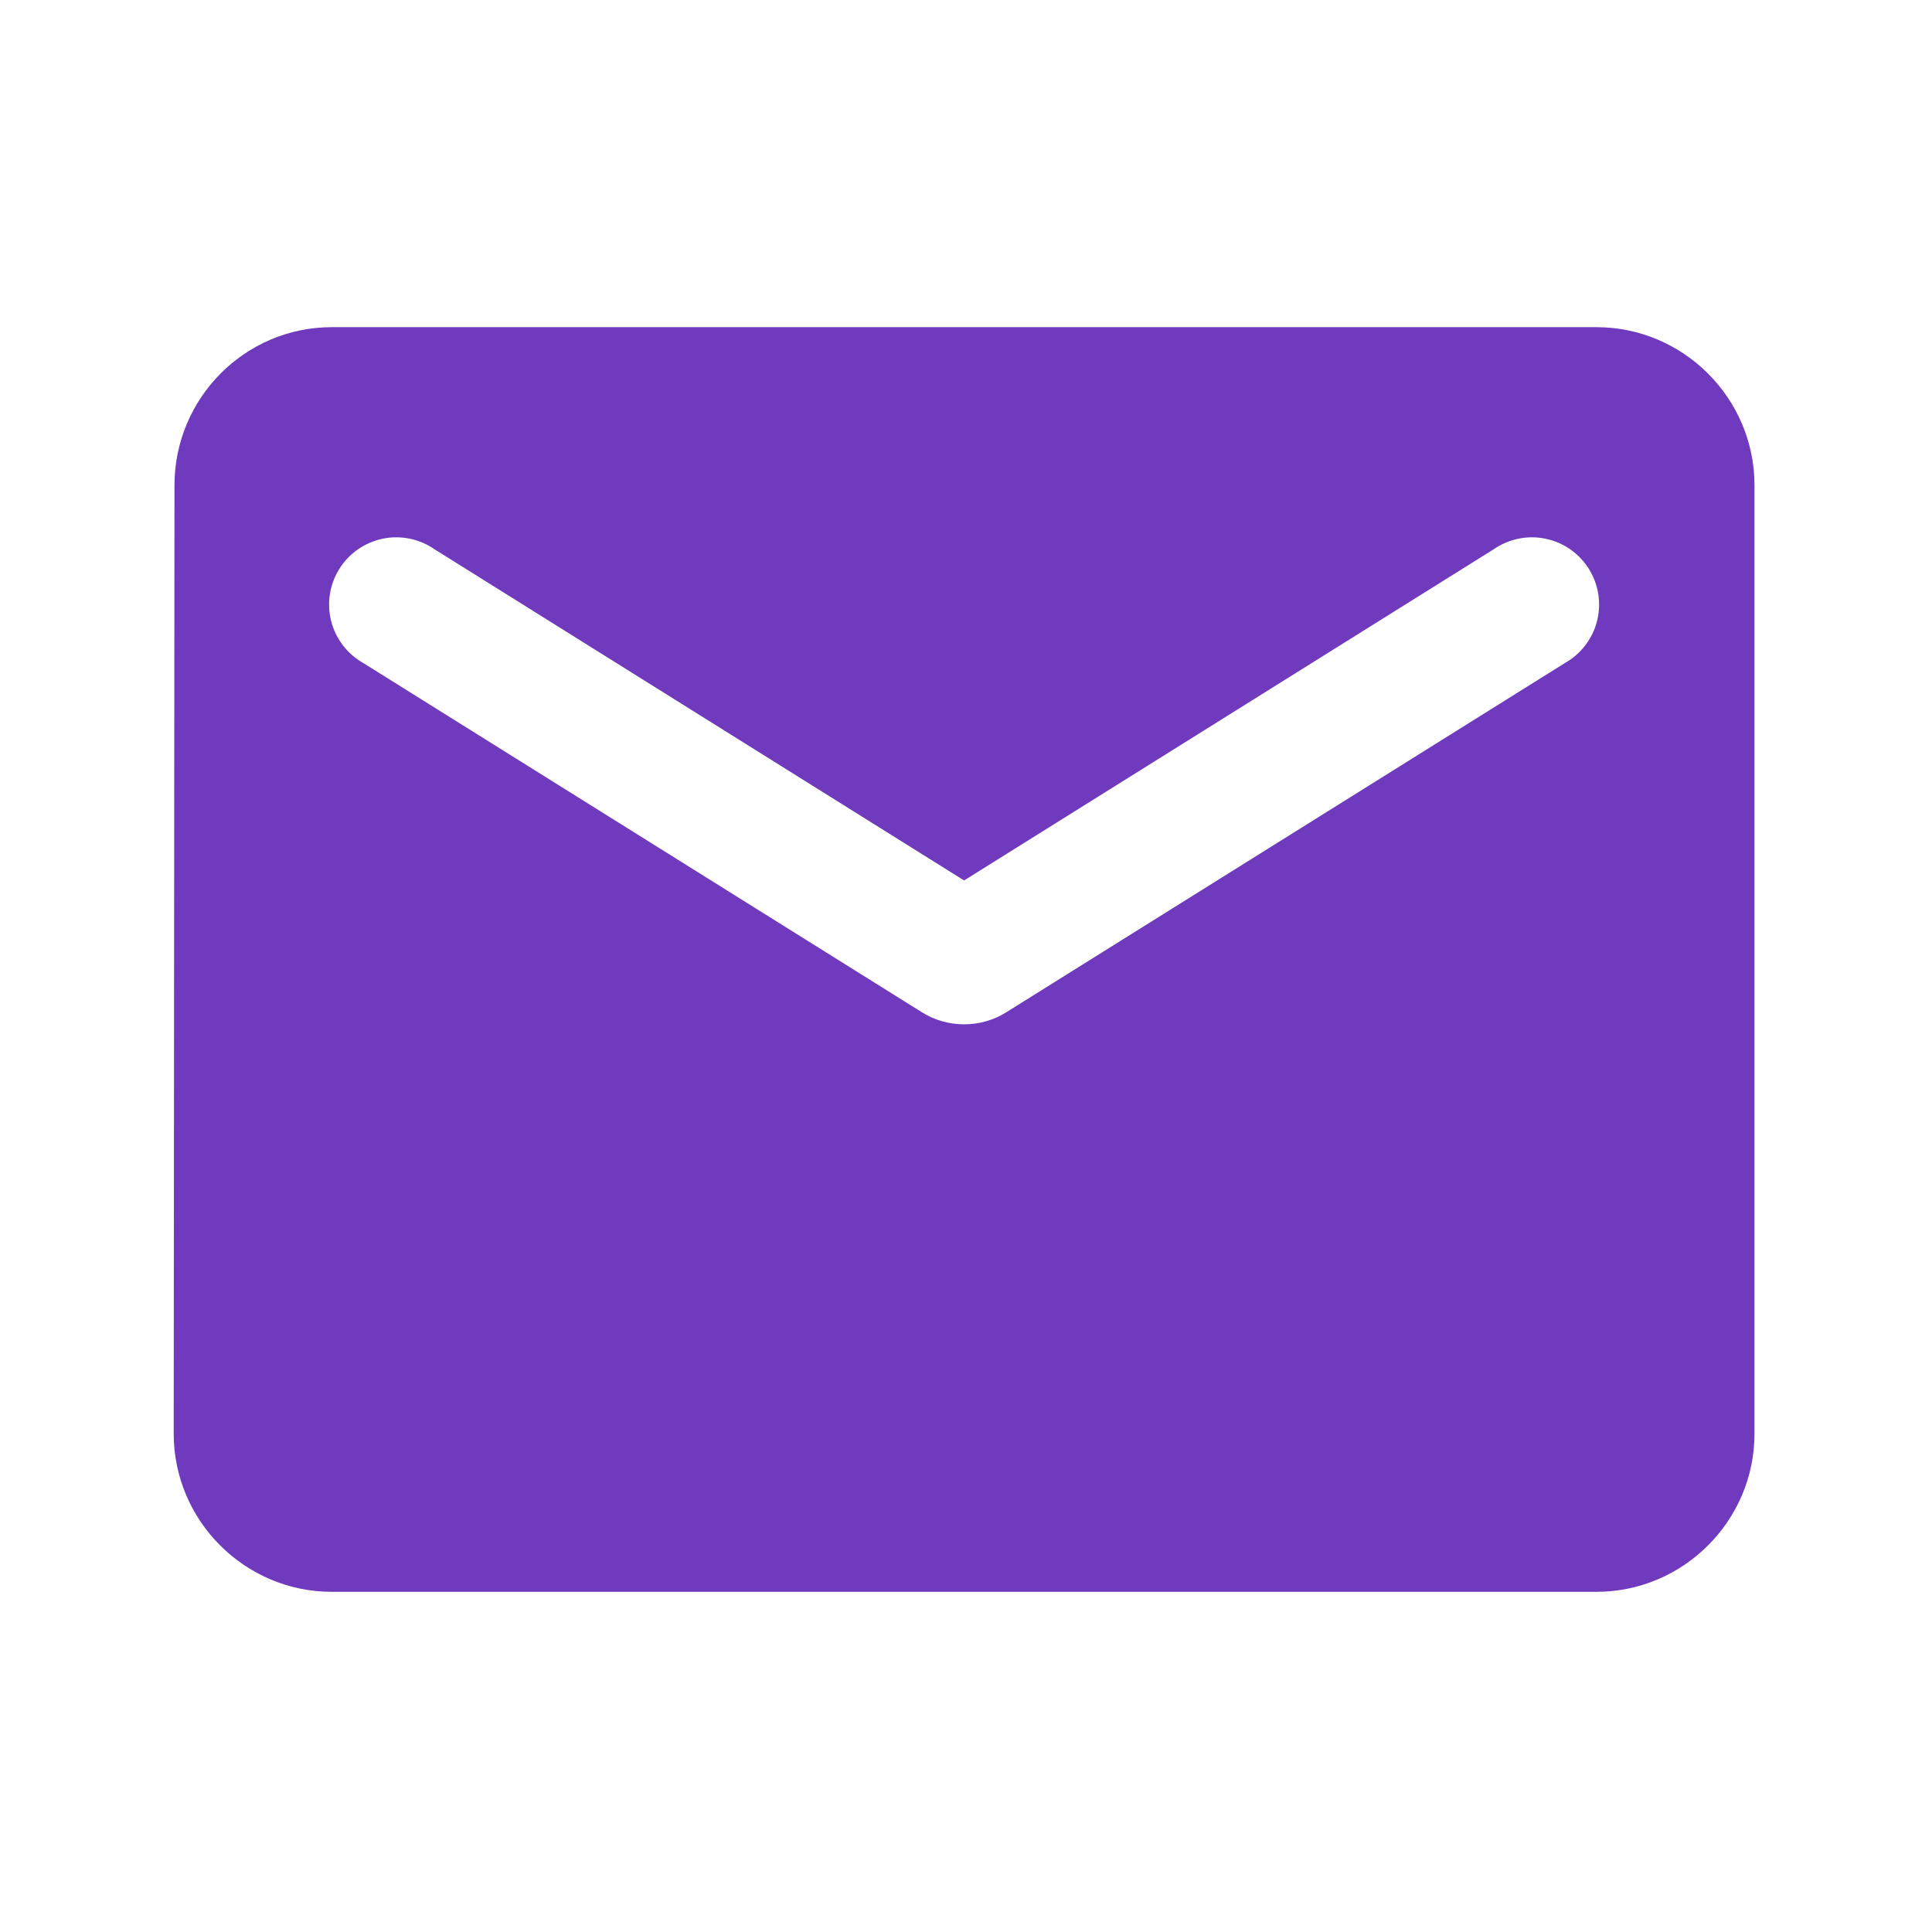 <svg width="65" height="65" viewBox="0 0 65 65" fill="none" xmlns="http://www.w3.org/2000/svg">
<path d="M53.71 11.007H11.162C8.237 11.007 5.87 13.401 5.87 16.326L5.844 48.236C5.844 51.162 8.237 53.555 11.162 53.555H53.71C56.635 53.555 59.028 51.162 59.028 48.236V16.326C59.028 13.401 56.635 11.007 53.71 11.007ZM52.646 22.309L33.845 34.063C32.994 34.595 31.878 34.595 31.027 34.063L12.226 22.309C11.959 22.159 11.726 21.957 11.54 21.715C11.353 21.472 11.218 21.194 11.142 20.898C11.067 20.602 11.052 20.293 11.099 19.991C11.146 19.689 11.254 19.399 11.416 19.14C11.578 18.881 11.791 18.657 12.042 18.482C12.293 18.308 12.577 18.186 12.876 18.124C13.175 18.062 13.484 18.062 13.784 18.123C14.084 18.184 14.368 18.306 14.619 18.48L32.436 29.622L50.253 18.48C50.504 18.306 50.788 18.184 51.088 18.123C51.388 18.062 51.696 18.062 51.996 18.124C52.295 18.186 52.579 18.308 52.83 18.482C53.081 18.657 53.294 18.881 53.456 19.14C53.618 19.399 53.726 19.689 53.773 19.991C53.82 20.293 53.805 20.602 53.73 20.898C53.654 21.194 53.519 21.472 53.332 21.715C53.146 21.957 52.913 22.159 52.646 22.309Z" fill="#6F3ABD"/>
</svg>
